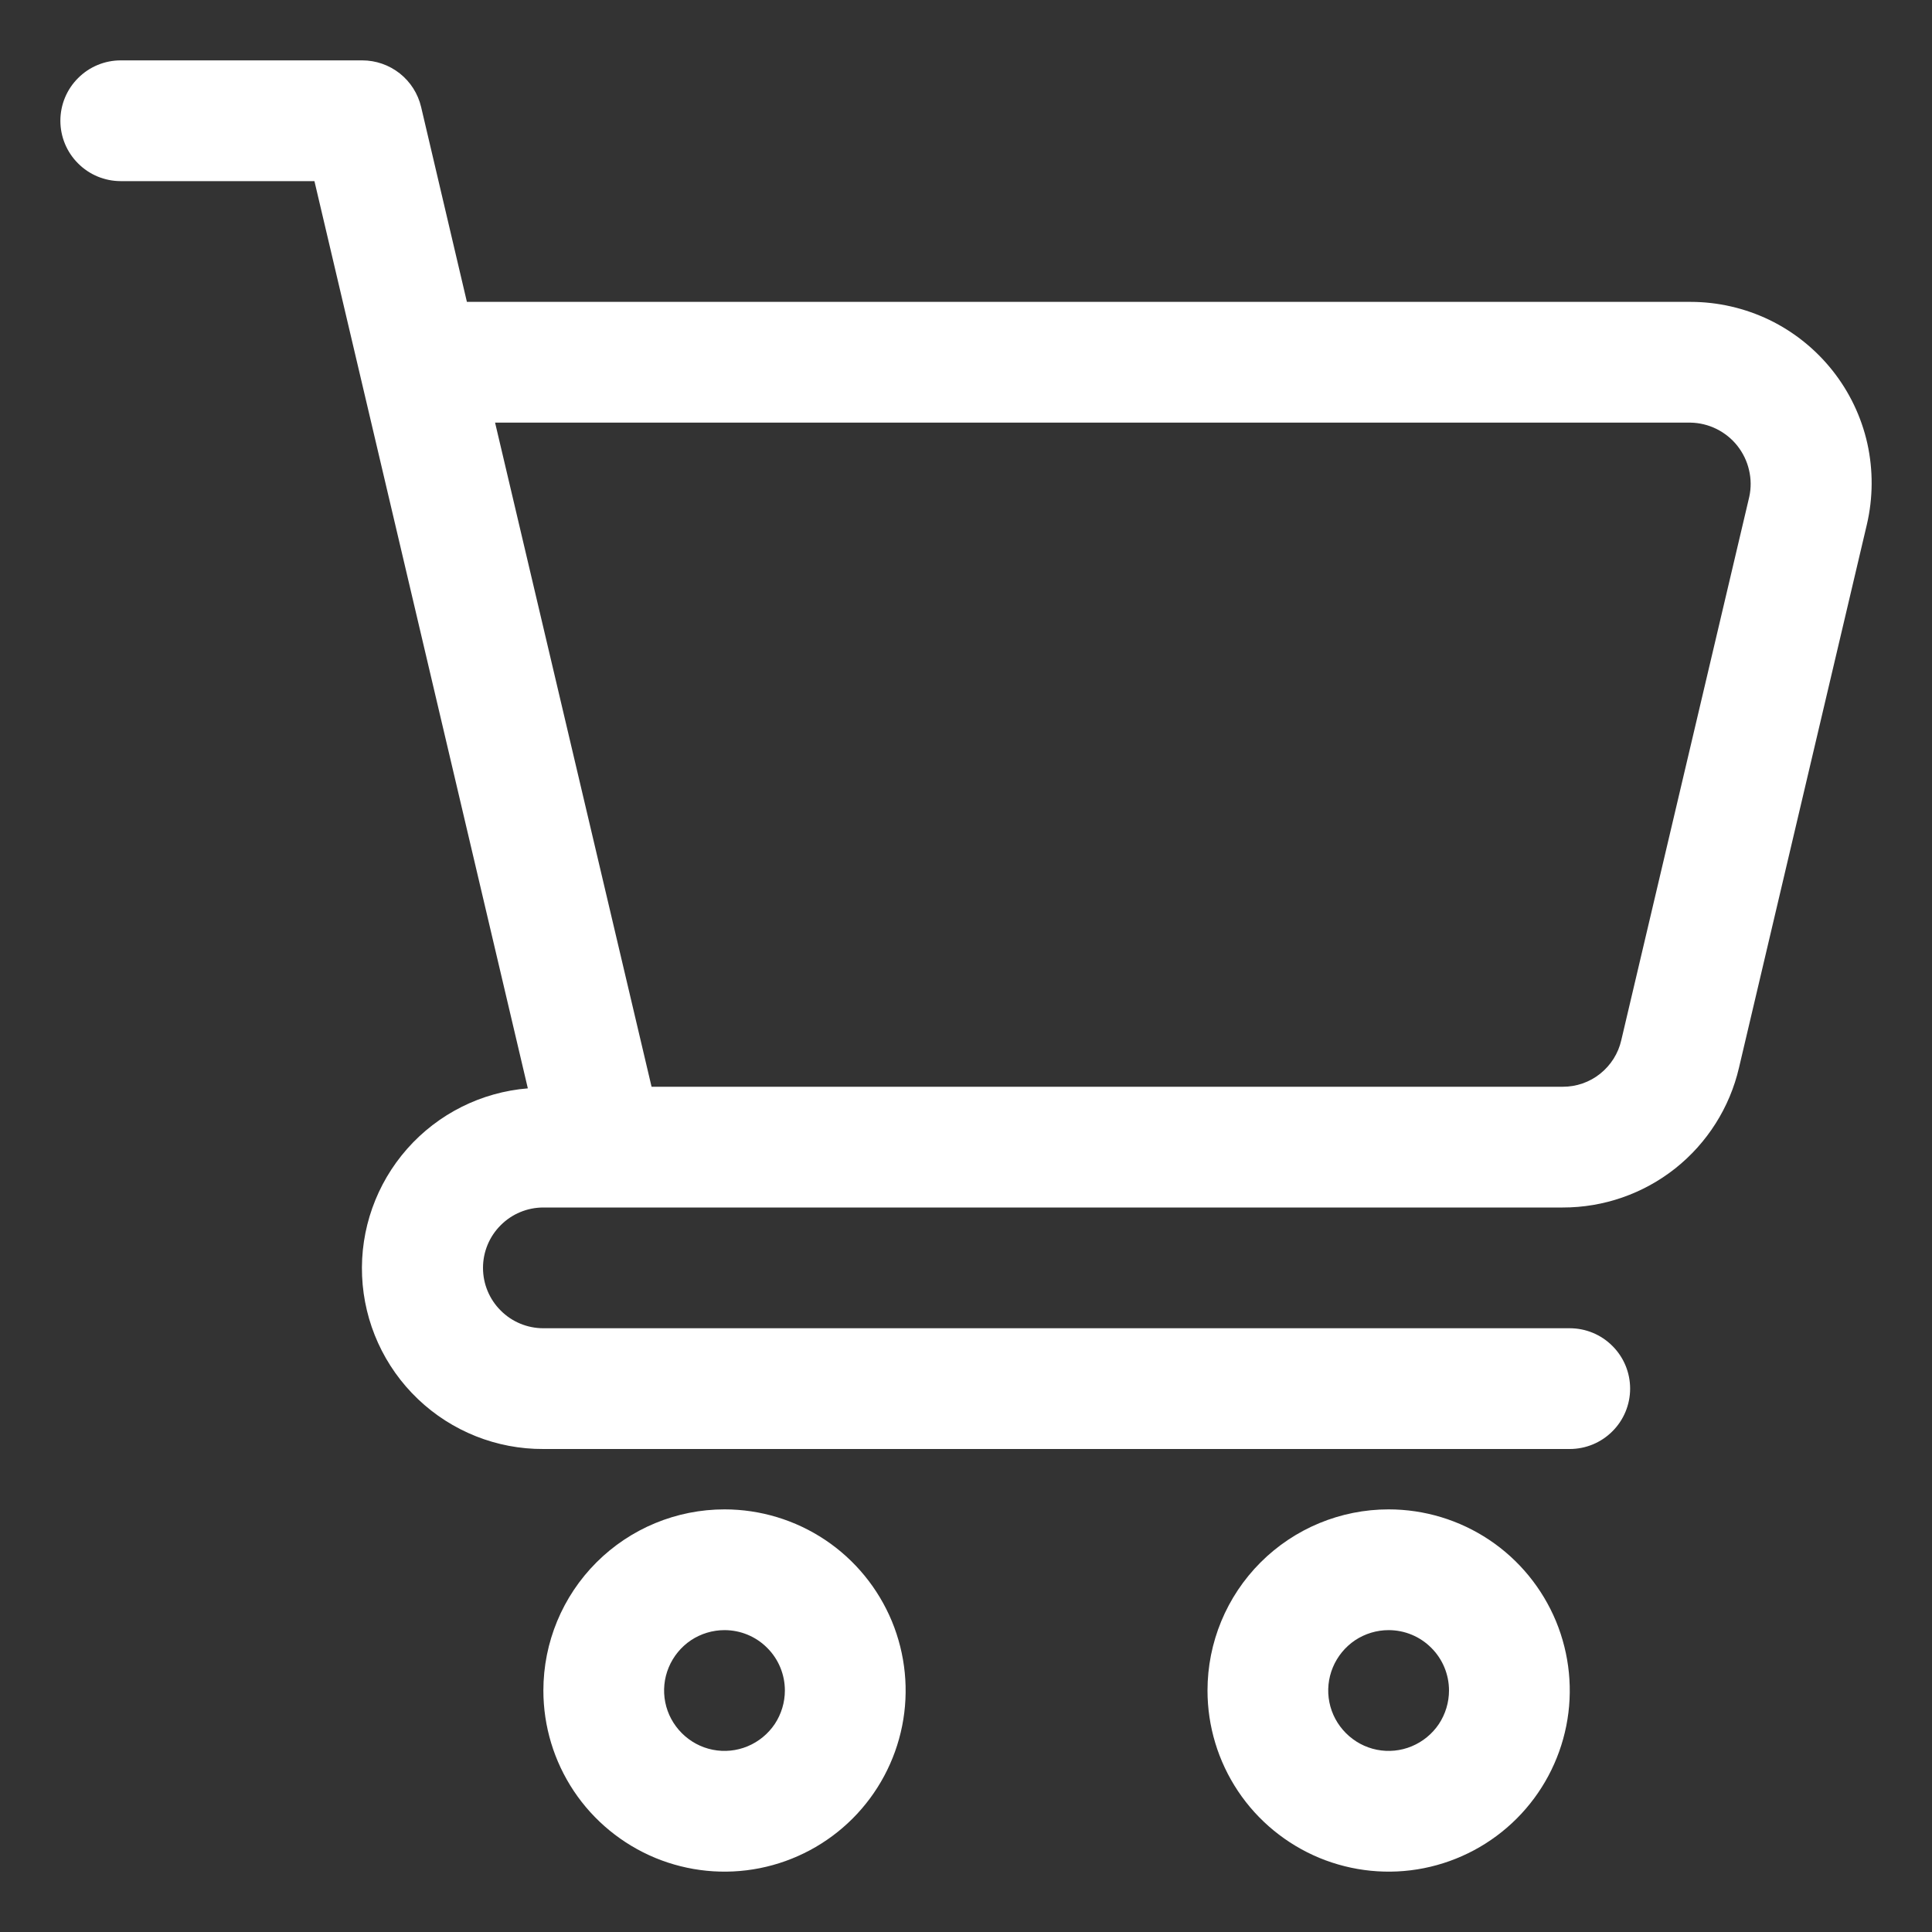 <svg width="24" height="24" viewBox="0 0 24 24" fill="none" xmlns="http://www.w3.org/2000/svg">
<rect x="0" y="0" width="24" height="24" fill="#333333" stroke="none"/>
<g clip-path="url(#clip0_106_80)">
<path d="M1.5 2.25H3.906L6.557 13.52C5.979 13.567 5.442 13.836 5.058 14.271C4.674 14.706 4.473 15.273 4.498 15.852C4.523 16.432 4.772 16.98 5.192 17.38C5.611 17.78 6.17 18.003 6.75 18H19.5C19.699 18 19.89 17.921 20.03 17.78C20.171 17.64 20.25 17.449 20.25 17.25C20.25 17.051 20.171 16.86 20.03 16.72C19.89 16.579 19.699 16.5 19.5 16.5H6.75C6.551 16.5 6.36 16.421 6.22 16.28C6.079 16.14 6 15.949 6 15.75C6 15.551 6.079 15.36 6.22 15.22C6.36 15.079 6.551 15 6.75 15H19.412C19.919 15.001 20.412 14.83 20.81 14.515C21.207 14.2 21.487 13.759 21.602 13.265L23.191 6.515C23.268 6.185 23.27 5.841 23.197 5.51C23.123 5.179 22.975 4.869 22.764 4.603C22.553 4.337 22.285 4.122 21.98 3.974C21.674 3.827 21.339 3.75 21 3.75H5.8L5.231 1.328C5.192 1.164 5.099 1.017 4.966 0.912C4.833 0.807 4.669 0.75 4.5 0.75H1.5C1.301 0.75 1.11 0.829 0.97 0.97C0.829 1.11 0.75 1.301 0.75 1.5C0.75 1.699 0.829 1.89 0.97 2.03C1.11 2.171 1.301 2.25 1.5 2.25ZM21 5.25C21.112 5.252 21.223 5.279 21.324 5.329C21.424 5.379 21.513 5.45 21.583 5.539C21.652 5.627 21.702 5.729 21.727 5.839C21.753 5.948 21.754 6.062 21.73 6.172L20.14 12.922C20.103 13.086 20.01 13.233 19.877 13.339C19.745 13.444 19.581 13.501 19.412 13.5H8.094L6.15 5.25H21Z" fill="white"/>
<path d="M15 21C15 21.445 15.132 21.88 15.379 22.25C15.626 22.62 15.978 22.908 16.389 23.079C16.8 23.249 17.253 23.294 17.689 23.207C18.125 23.12 18.526 22.906 18.841 22.591C19.156 22.276 19.37 21.875 19.457 21.439C19.544 21.003 19.499 20.55 19.329 20.139C19.158 19.728 18.87 19.376 18.5 19.129C18.13 18.882 17.695 18.75 17.25 18.75C16.653 18.75 16.081 18.987 15.659 19.409C15.237 19.831 15 20.403 15 21ZM18 21C18 21.148 17.956 21.293 17.874 21.417C17.791 21.54 17.674 21.636 17.537 21.693C17.4 21.75 17.249 21.765 17.104 21.736C16.958 21.707 16.825 21.635 16.72 21.53C16.615 21.425 16.543 21.292 16.514 21.146C16.485 21.001 16.5 20.85 16.557 20.713C16.614 20.576 16.71 20.459 16.833 20.376C16.957 20.294 17.102 20.25 17.25 20.25C17.449 20.25 17.64 20.329 17.78 20.47C17.921 20.61 18 20.801 18 21Z" fill="white"/>
<path d="M6.75 21C6.75 21.445 6.882 21.88 7.129 22.25C7.376 22.62 7.728 22.908 8.139 23.079C8.55 23.249 9.002 23.294 9.439 23.207C9.875 23.12 10.276 22.906 10.591 22.591C10.906 22.276 11.12 21.875 11.207 21.439C11.294 21.003 11.249 20.55 11.079 20.139C10.908 19.728 10.62 19.376 10.25 19.129C9.88 18.882 9.445 18.75 9 18.75C8.403 18.75 7.831 18.987 7.409 19.409C6.987 19.831 6.75 20.403 6.75 21ZM9.75 21C9.75 21.148 9.706 21.293 9.624 21.417C9.541 21.54 9.424 21.636 9.287 21.693C9.15 21.75 8.999 21.765 8.854 21.736C8.708 21.707 8.575 21.635 8.47 21.53C8.365 21.425 8.293 21.292 8.264 21.146C8.235 21.001 8.25 20.85 8.307 20.713C8.364 20.576 8.46 20.459 8.583 20.376C8.707 20.294 8.852 20.25 9 20.25C9.199 20.25 9.39 20.329 9.53 20.47C9.671 20.61 9.75 20.801 9.75 21Z" fill="white"/>
</g>
<defs>
<clipPath id="clip0_106_80">
<rect width="24" height="24" fill="white"/>
</clipPath>
</defs>
</svg>
